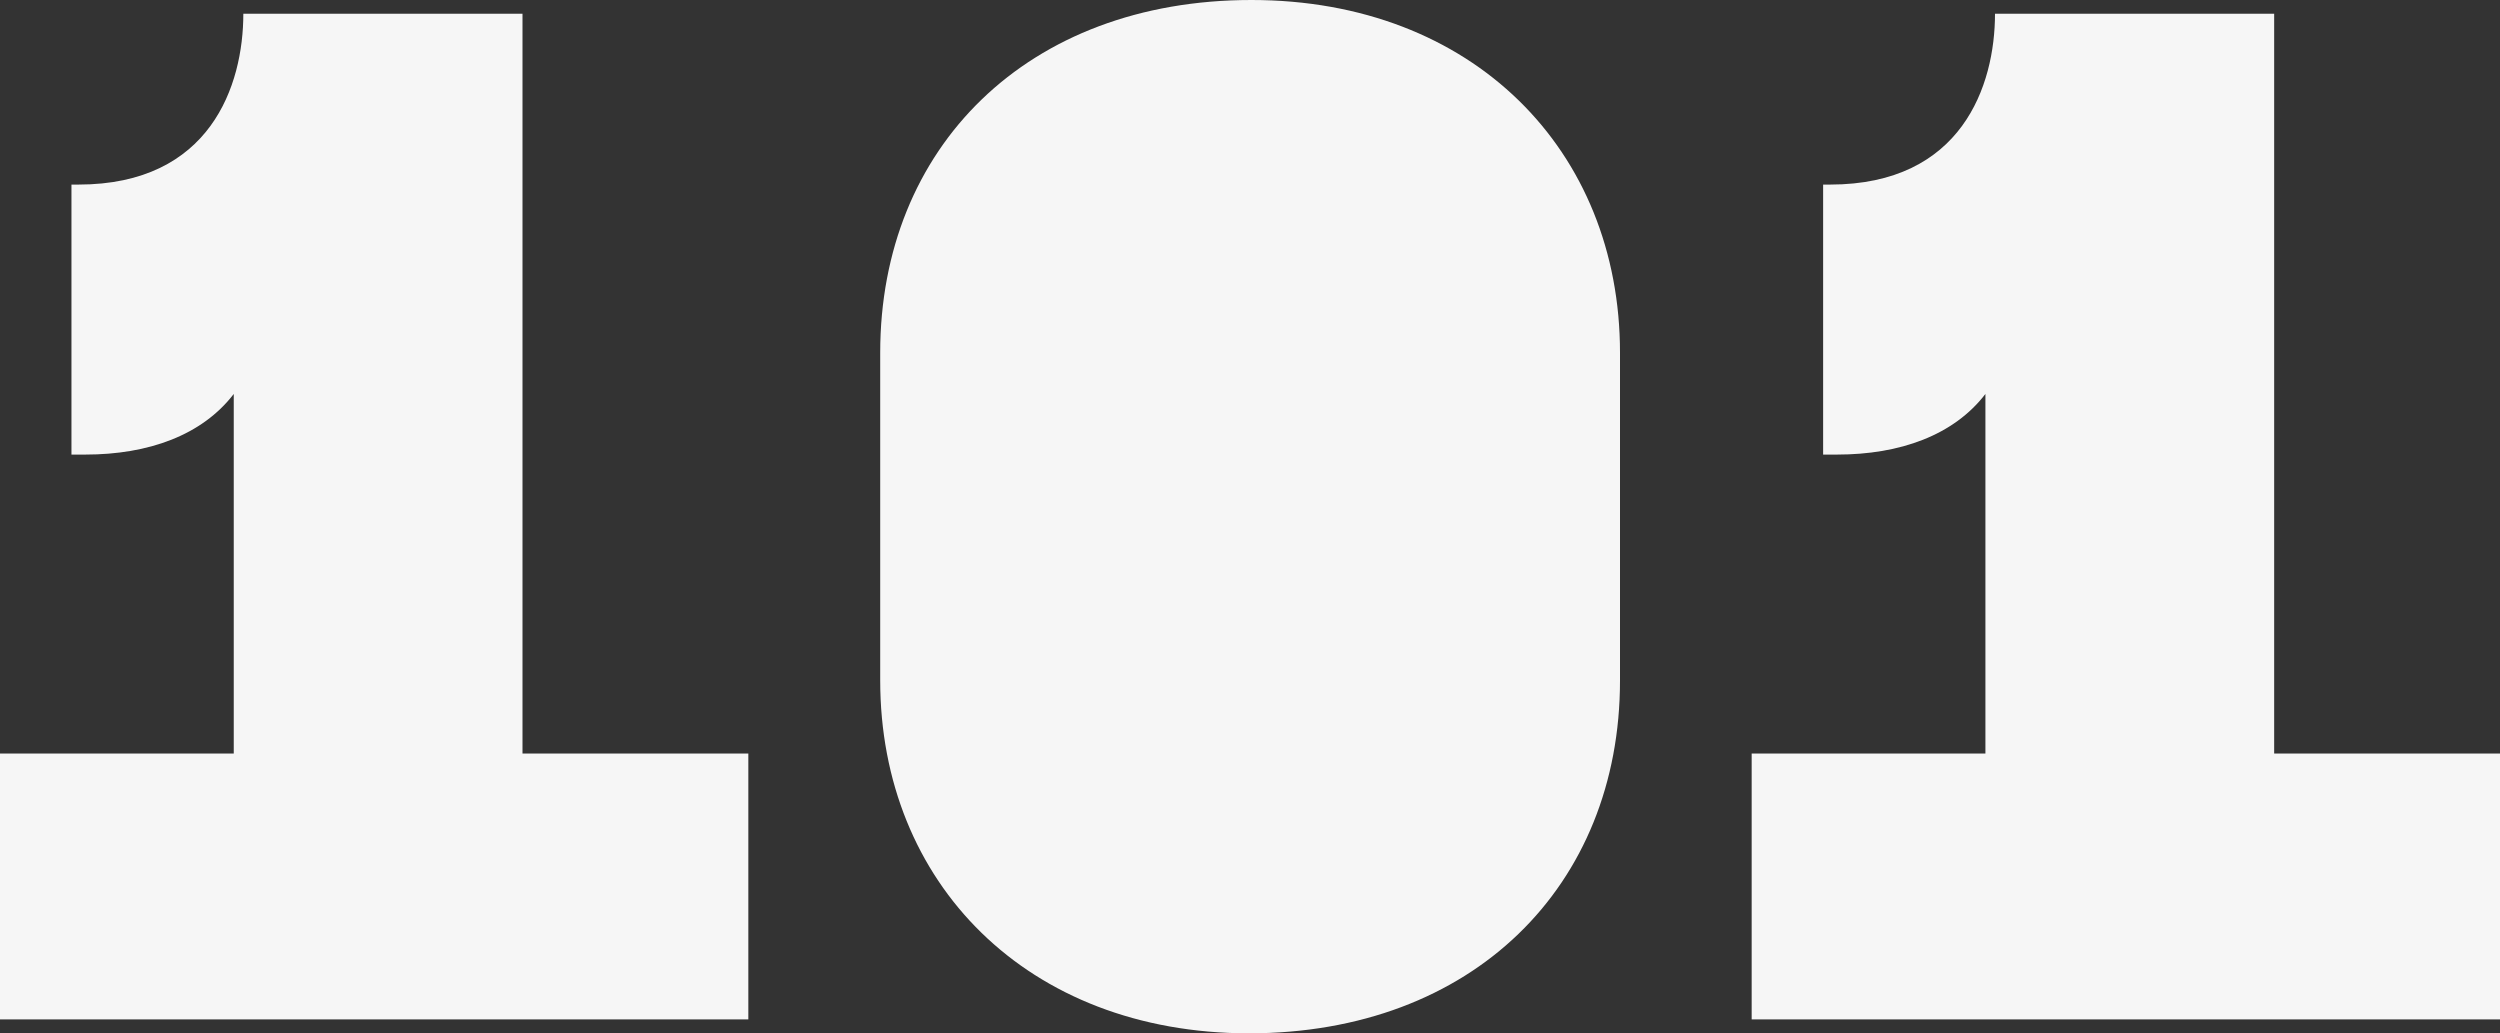 <?xml version="1.0" encoding="utf-8"?>
<!-- Generator: Adobe Illustrator 25.4.1, SVG Export Plug-In . SVG Version: 6.00 Build 0)  -->
<svg version="1.1" id="Layer_1" xmlns="http://www.w3.org/2000/svg" xmlns:xlink="http://www.w3.org/1999/xlink" x="0px" y="0px"
	 viewBox="0 0 1200 495.9" style="enable-background:new 0 0 1200 495.9;" xml:space="preserve">
<rect x="0" y="0" width="1200" height="495.9" fill="#333333" stroke="none"/>
<style type="text/css">
	.st0{fill:#F6F6F6;}
</style>
<g id="Layer_2_00000110459324507673343680000000330966864070142379_">
	<g id="Layer_1-2">
		<path class="st0" d="M0,361.7h112.2V189.1c-15.2,19.8-40.9,29.1-71.3,29.1h-6.6V88.6h3.3c63.4,0,79.2-47.6,79.2-82h134v355.1
			h108.4v127.6H0V361.7z"/>
		<path class="st0" d="M840.8,361.7H953V189.1c-15.2,19.8-40.9,29.1-71.3,29.1h-6.6V88.6h3.3c63.3,0,79.2-47.6,79.2-82h134v355.1
			H1200v127.6H840.8V361.7z"/>
		<path class="st0" d="M422.5,326.6V169.3C422.5,70.8,493.1,0,600.7,0c106.2,0,176.9,72.1,176.9,169.3v157.4
			c0,98.5-70.6,169.3-178.2,169.3C493.1,495.9,422.5,423.8,422.5,326.6z"/>
	</g>
</g>
</svg>
